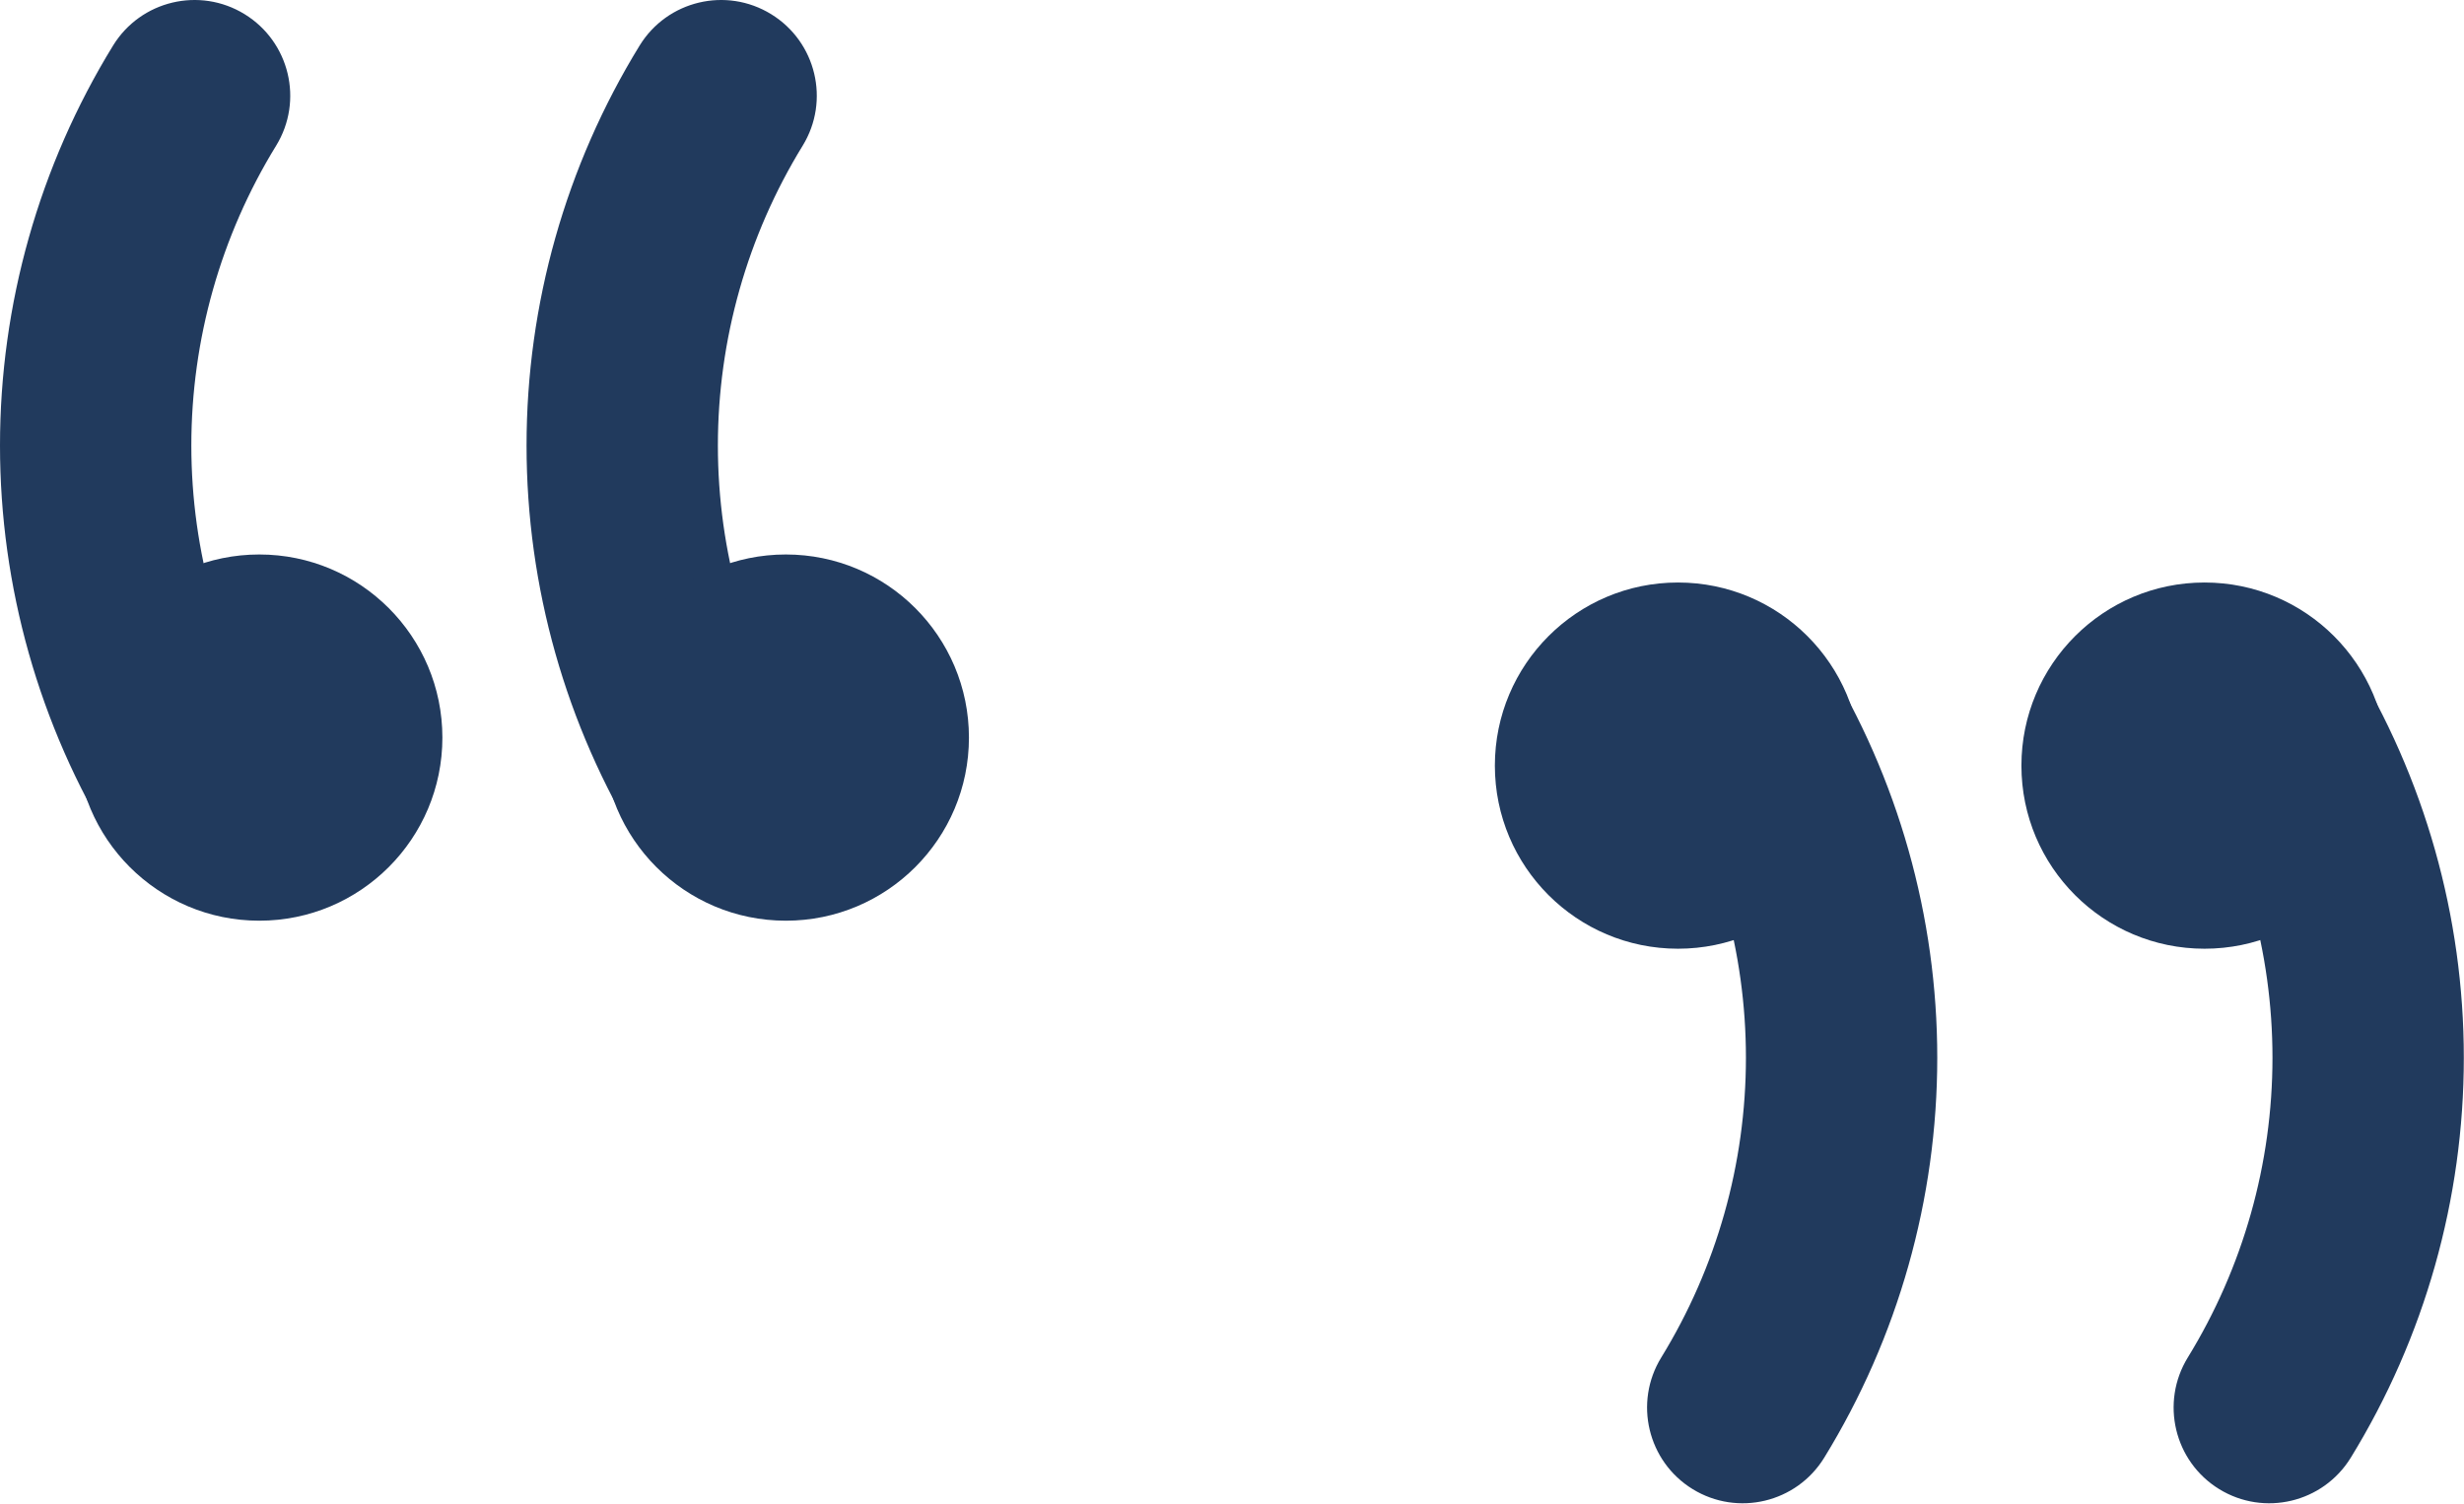 <svg width="1060" height="647" viewBox="0 0 1060 647" fill="none" xmlns="http://www.w3.org/2000/svg">
<path d="M226.518 191.662C226.518 130.918 243.358 71.355 275.16 19.601C287.059 0.239 312.385 -5.797 331.749 6.097C351.111 17.995 357.191 43.321 345.299 62.685C321.461 101.477 308.829 146.131 308.829 191.662C308.83 237.186 321.466 281.806 345.299 320.593C357.199 339.958 351.114 365.327 331.749 377.227C312.389 389.112 287.06 383.075 275.16 363.723C243.358 311.971 226.52 252.405 226.518 191.662Z" fill="#213A5D"/>
<path d="M338.06 313.777C336.119 313.782 334.529 315.373 334.524 317.314C334.524 319.259 336.116 320.845 338.06 320.85C340.009 320.85 341.597 319.262 341.597 317.314C341.592 315.37 340.006 313.777 338.06 313.777ZM416.834 317.314C416.834 360.824 381.571 396.087 338.06 396.087C294.554 396.082 259.287 360.821 259.287 317.314C259.292 273.811 294.557 238.545 338.06 238.54C381.568 238.54 416.829 273.807 416.834 317.314Z" fill="#213A5D"/>
<path d="M0 191.662C0 130.918 16.839 71.355 48.642 19.601C60.541 0.239 85.866 -5.797 105.23 6.097C124.593 17.995 130.673 43.321 118.78 62.685C94.942 101.477 82.31 146.131 82.31 191.662C82.312 237.186 94.948 281.806 118.78 320.593C130.681 339.958 124.596 365.327 105.23 377.227C85.871 389.112 60.542 383.075 48.642 363.723C16.84 311.971 0.002 252.405 0 191.662Z" fill="#213A5D"/>
<path d="M111.54 313.777C109.599 313.782 108.008 315.373 108.003 317.314C108.003 319.259 109.596 320.845 111.54 320.85C113.488 320.85 115.077 319.262 115.077 317.314C115.072 315.37 113.485 313.777 111.54 313.777ZM190.314 317.314C190.314 360.824 155.051 396.087 111.54 396.087C68.034 396.082 32.767 360.821 32.767 317.314C32.772 273.81 68.037 238.545 111.54 238.54C155.048 238.54 190.309 273.807 190.314 317.314Z" fill="#213A5D"/>
<path d="M751.089 455.057C751.089 409.527 738.502 364.871 714.665 326.08C702.766 306.716 708.808 281.393 728.169 269.492C747.533 257.592 772.856 263.634 784.758 282.996C816.562 334.75 833.4 394.311 833.4 455.057C833.398 515.799 816.56 575.366 784.758 627.118C772.854 646.467 747.528 652.515 728.169 640.622C708.804 628.721 702.765 603.353 714.665 583.987C738.492 545.204 751.088 500.575 751.089 455.057Z" fill="#213A5D"/>
<path d="M721.857 325.832C719.916 325.837 718.325 327.427 718.32 329.368C718.32 331.314 719.913 332.9 721.857 332.905C723.805 332.905 725.394 331.317 725.394 329.368C725.389 327.424 723.802 325.832 721.857 325.832ZM800.631 329.368C800.631 372.879 765.368 408.142 721.857 408.142C678.351 408.137 643.084 372.876 643.084 329.368C643.089 285.865 678.354 250.6 721.857 250.595C765.365 250.595 800.626 285.862 800.631 329.368Z" fill="#213A5D"/>
<path d="M977.608 455.057C977.608 409.527 965.021 364.871 941.184 326.08C929.285 306.716 935.326 281.393 954.688 269.492C974.052 257.592 999.375 263.634 1011.28 282.996C1043.08 334.75 1059.92 394.311 1059.92 455.057C1059.92 515.799 1043.08 575.366 1011.28 627.118C999.372 646.467 974.047 652.515 954.688 640.622C935.323 628.721 929.284 603.353 941.184 583.987C965.011 545.204 977.606 500.575 977.608 455.057Z" fill="#213A5D"/>
<path d="M948.377 325.832C946.436 325.837 944.845 327.427 944.84 329.368C944.84 331.314 946.433 332.9 948.377 332.905C950.325 332.905 951.914 331.317 951.914 329.368C951.909 327.424 950.322 325.832 948.377 325.832ZM1027.15 329.368C1027.15 372.879 991.887 408.142 948.377 408.142C904.871 408.137 869.604 372.876 869.604 329.368C869.608 285.865 904.874 250.6 948.377 250.595C991.884 250.595 1027.15 285.862 1027.15 329.368Z" fill="#213A5D"/>
</svg>
